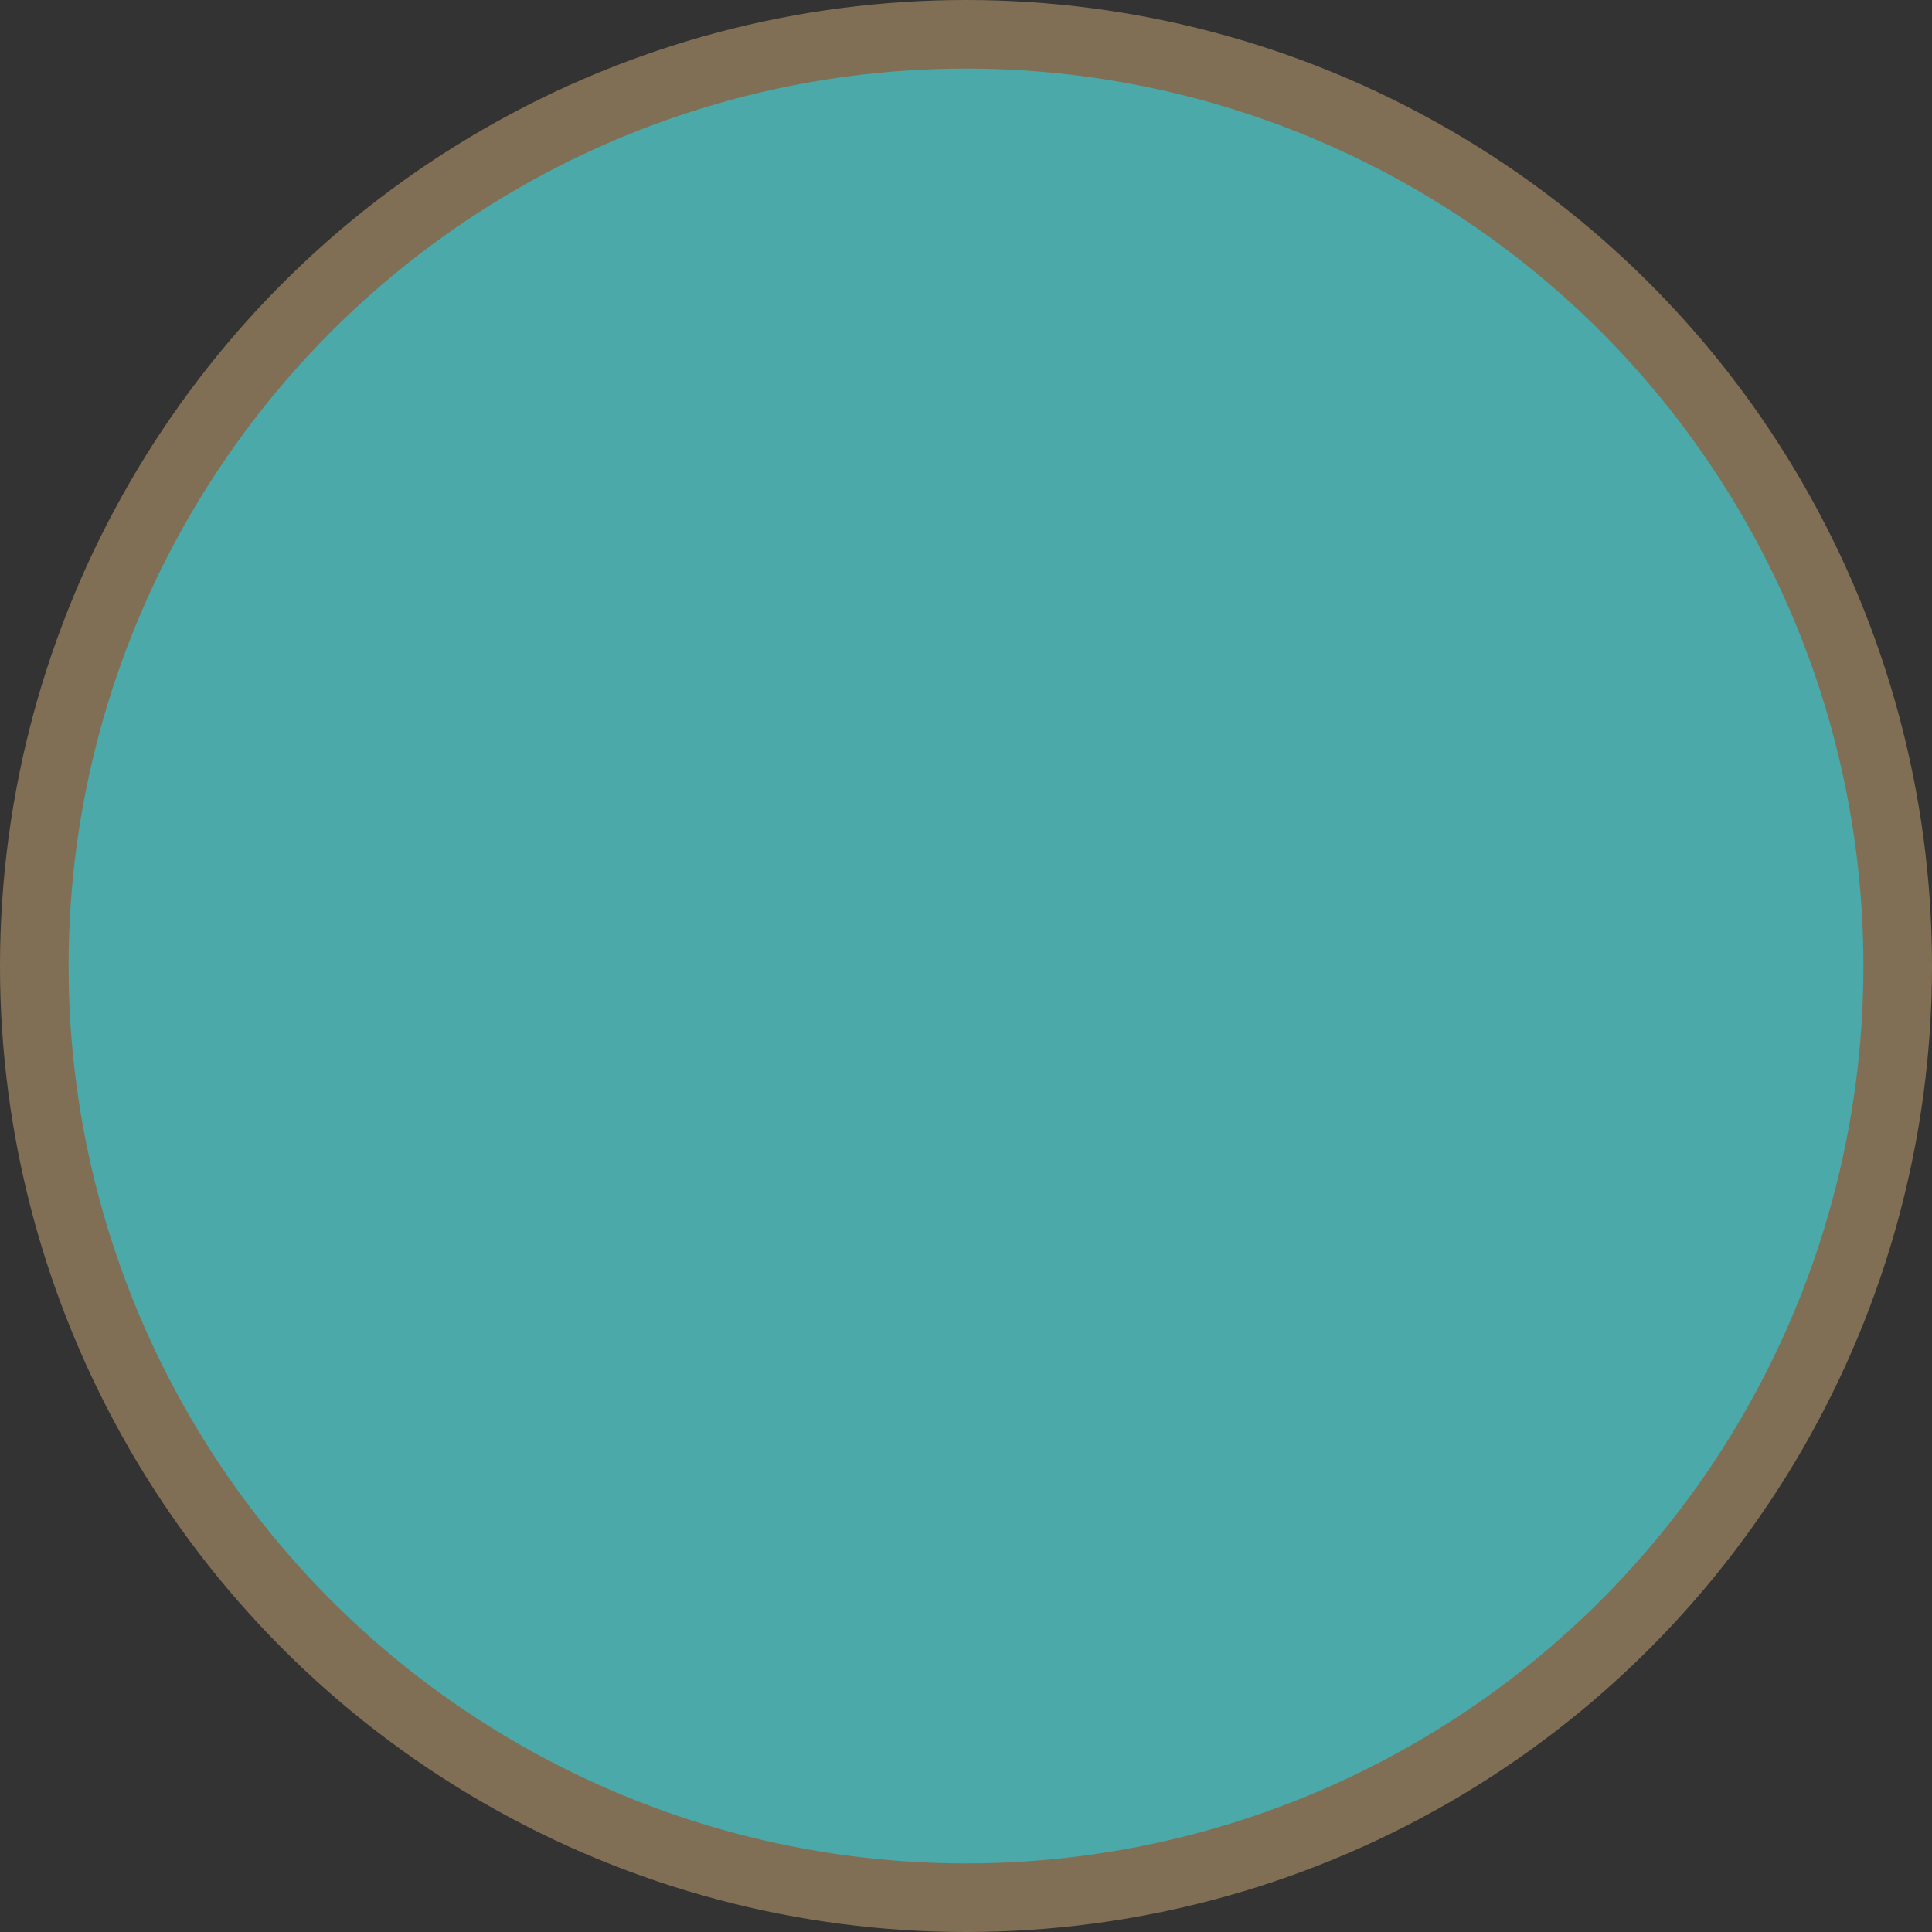 <?xml version="1.0" encoding="UTF-8" standalone="no"?>
<!-- Created with Inkscape (http://www.inkscape.org/) -->

<svg
   width="22.37mm"
   height="22.37mm"
   viewBox="0 0 22.37 22.37"
   version="1.1"
   id="svg5"
   inkscape:version="1.1.2 (b8e25be833, 2022-02-05)"
   sodipodi:docname="Resistance_Wind_Full.svg"
   xmlns:inkscape="http://www.inkscape.org/namespaces/inkscape"
   xmlns:sodipodi="http://sodipodi.sourceforge.net/DTD/sodipodi-0.dtd"
   xmlns="http://www.w3.org/2000/svg"
   xmlns:svg="http://www.w3.org/2000/svg">
  <rect x="0" y="0" width="22.37" height="22.37" fill="#333333" stroke="none"/>
  <sodipodi:namedview
     id="namedview7"
     pagecolor="#505050"
     bordercolor="#ffffff"
     borderopacity="1"
     inkscape:pageshadow="0"
     inkscape:pageopacity="0"
     inkscape:pagecheckerboard="1"
     inkscape:document-units="mm"
     showgrid="false"
     inkscape:snap-bbox="true"
     inkscape:snap-bbox-midpoints="true"
     fit-margin-top="0"
     fit-margin-left="0"
     fit-margin-right="0"
     fit-margin-bottom="0"
     inkscape:zoom="12.642985"
     inkscape:cx="39.943098"
     inkscape:cy="49.315884"
     inkscape:window-width="2736"
     inkscape:window-height="1730"
     inkscape:window-x="-11"
     inkscape:window-y="-11"
     inkscape:window-maximized="1"
     inkscape:current-layer="svg5" />
  <defs
     id="defs2" />
  <circle
     style="display:inline;fill:#ffe8bd;fill-opacity:1;stroke:none;stroke-width:0.794;stroke-miterlimit:4;stroke-dasharray:none;stroke-opacity:1"
     id="path858"
     cx="11.185"
     cy="11.185"
     r="10.788" />
  <path
     id="path6342"
     style="display:inline;fill:#4ba9a9;fill-opacity:1;stroke:none;stroke-width:1px;stroke-linecap:butt;stroke-linejoin:miter;stroke-opacity:1"
     d="m 12.852,70.475 a 40.774,40.774 0 0 0 9.035,7.109 40.774,40.774 0 0 0 40.773,0 40.774,40.774 0 0 0 9.037,-7.109 z"
     transform="scale(0.265)" />
  <path
     style="display:inline;fill:#4ba9a9;fill-opacity:1;stroke:none;stroke-width:0.794;stroke-miterlimit:4;stroke-dasharray:none;stroke-opacity:1"
     id="circle4860"
     sodipodi:type="arc"
     sodipodi:cx="11.18489"
     sodipodi:cy="11.18489"
     sodipodi:rx="10.788014"
     sodipodi:ry="10.788014"
     sodipodi:start="0"
     sodipodi:end="3.1415927"
     sodipodi:arc-type="arc"
     d="m 21.973,11.185 a 10.788,10.788 0 0 1 -5.394,9.343 10.788,10.788 0 0 1 -10.788,0 10.788,10.788 0 0 1 -5.394,-9.343"
     sodipodi:open="true" />
  <circle
     style="display:inline;fill:#4ba9a9;fill-opacity:1;stroke:none;stroke-width:0.794;stroke-miterlimit:4;stroke-dasharray:none;stroke-opacity:1"
     id="circle6573"
     cx="11.185"
     cy="11.185"
     r="10.788" />
  <circle
     style="display:inline;fill:none;fill-opacity:0.996;stroke:#816f55;stroke-width:0.794;stroke-miterlimit:4;stroke-dasharray:none;stroke-opacity:1"
     id="circle3739"
     cx="11.185"
     cy="11.185"
     r="10.788" />
</svg>
